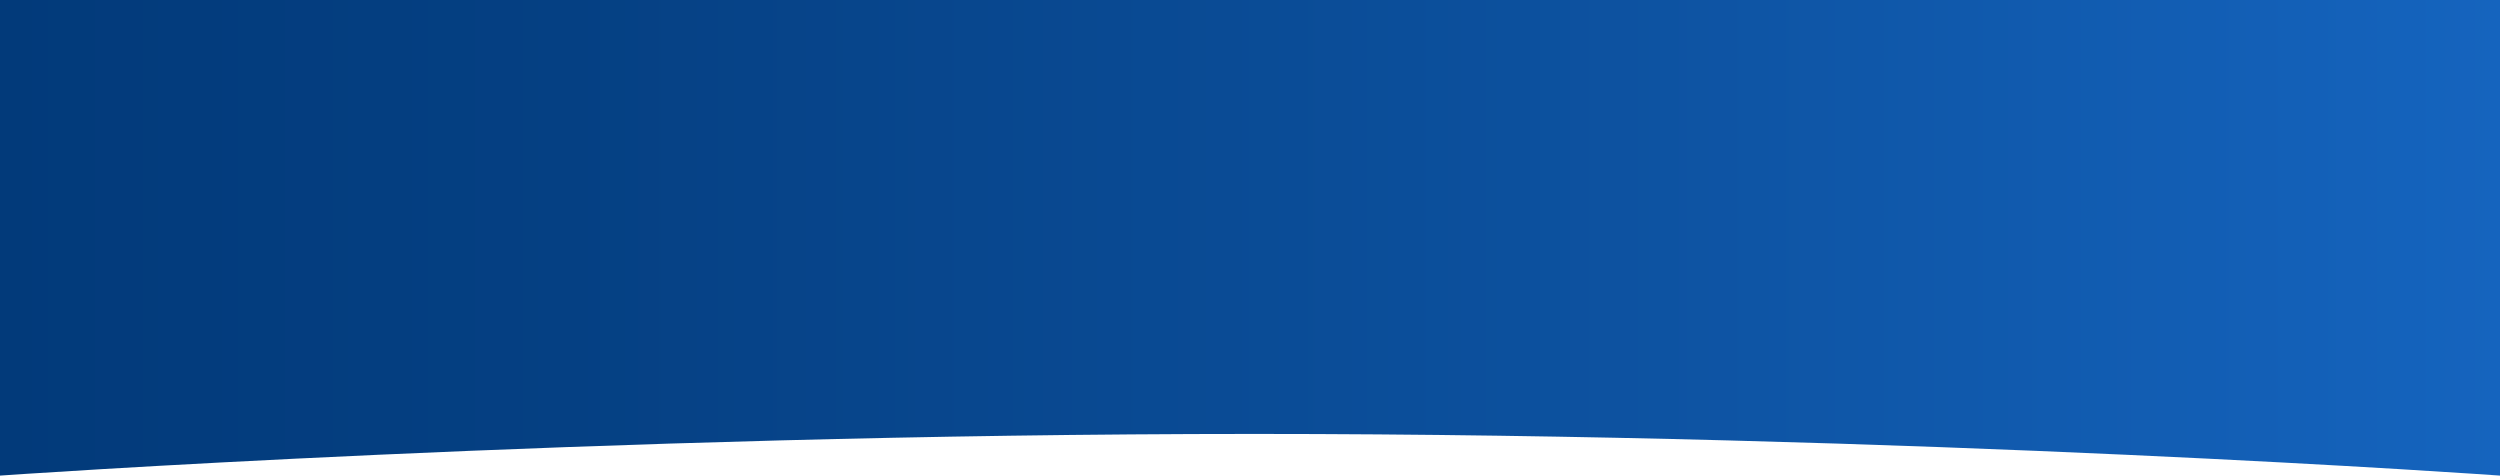 <?xml version="1.0" encoding="utf-8"?>
<!-- Generator: Adobe Illustrator 16.0.3, SVG Export Plug-In . SVG Version: 6.00 Build 0)  -->
<!DOCTYPE svg PUBLIC "-//W3C//DTD SVG 1.1//EN" "http://www.w3.org/Graphics/SVG/1.1/DTD/svg11.dtd">
<svg version="1.1" id="Layer_1" xmlns="http://www.w3.org/2000/svg" xmlns:xlink="http://www.w3.org/1999/xlink" x="0px" y="0px"
	 width="960px" height="182.634px" viewBox="0 0 960 182.634" enable-background="new 0 0 960 182.634" xml:space="preserve">
<linearGradient id="SVGID_1_" gradientUnits="userSpaceOnUse" x1="0" y1="91.312" x2="960" y2="91.312">
	<stop  offset="0" style="stop-color:#023A7A"/>
	<stop  offset="0.228" style="stop-color:#054083"/>
	<stop  offset="0.606" style="stop-color:#0C509D"/>
	<stop  offset="1" style="stop-color:#1564BE"/>
</linearGradient>
<path fill="url(#SVGID_1_)" d="M960,182.629c0,0-223.666-16-478.333-16S0,182.629,0,182.629V-0.005h960V182.629z"/>
</svg>
